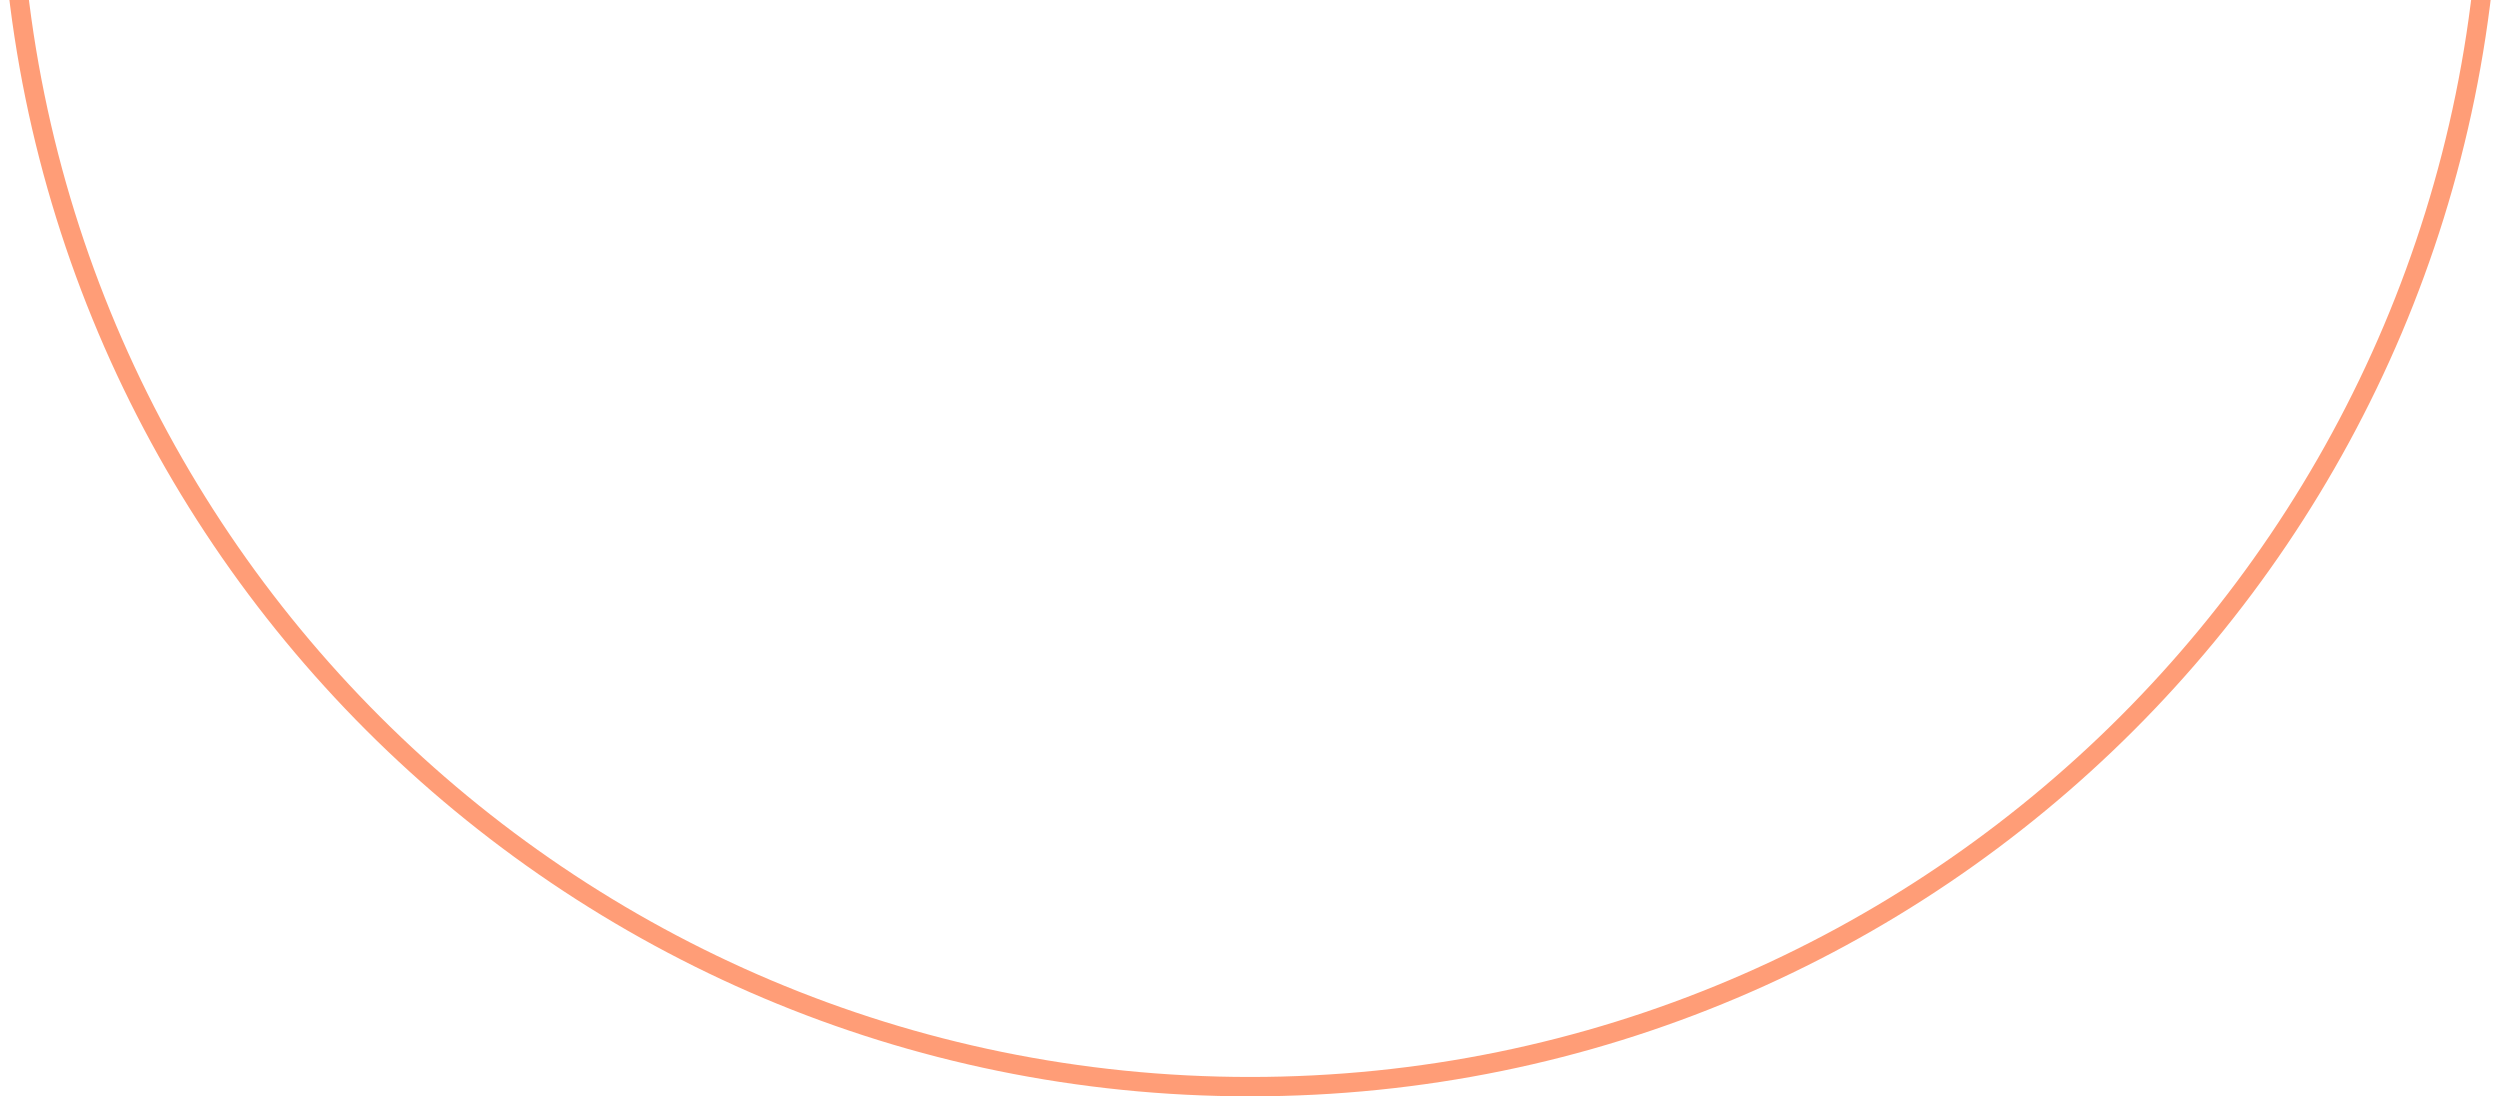 <svg xmlns="http://www.w3.org/2000/svg" width="387.16" height="169.781" viewBox="0 0 387.16 169.781">
  <defs>
    <style>
      .cls-1 {
        fill: none;
        stroke: #ff9d77;
        stroke-width: 3px;
        fill-rule: evenodd;
      }
    </style>
  </defs>
  <path id="shape_04" class="cls-1" d="M1449.09-215.865c106.08,0,192.07,85.994,192.07,192.074s-85.99,192.075-192.07,192.075S1257.01,82.29,1257.01-23.791,1343.01-215.865,1449.09-215.865Z" transform="translate(-1255.5)"/>
</svg>
